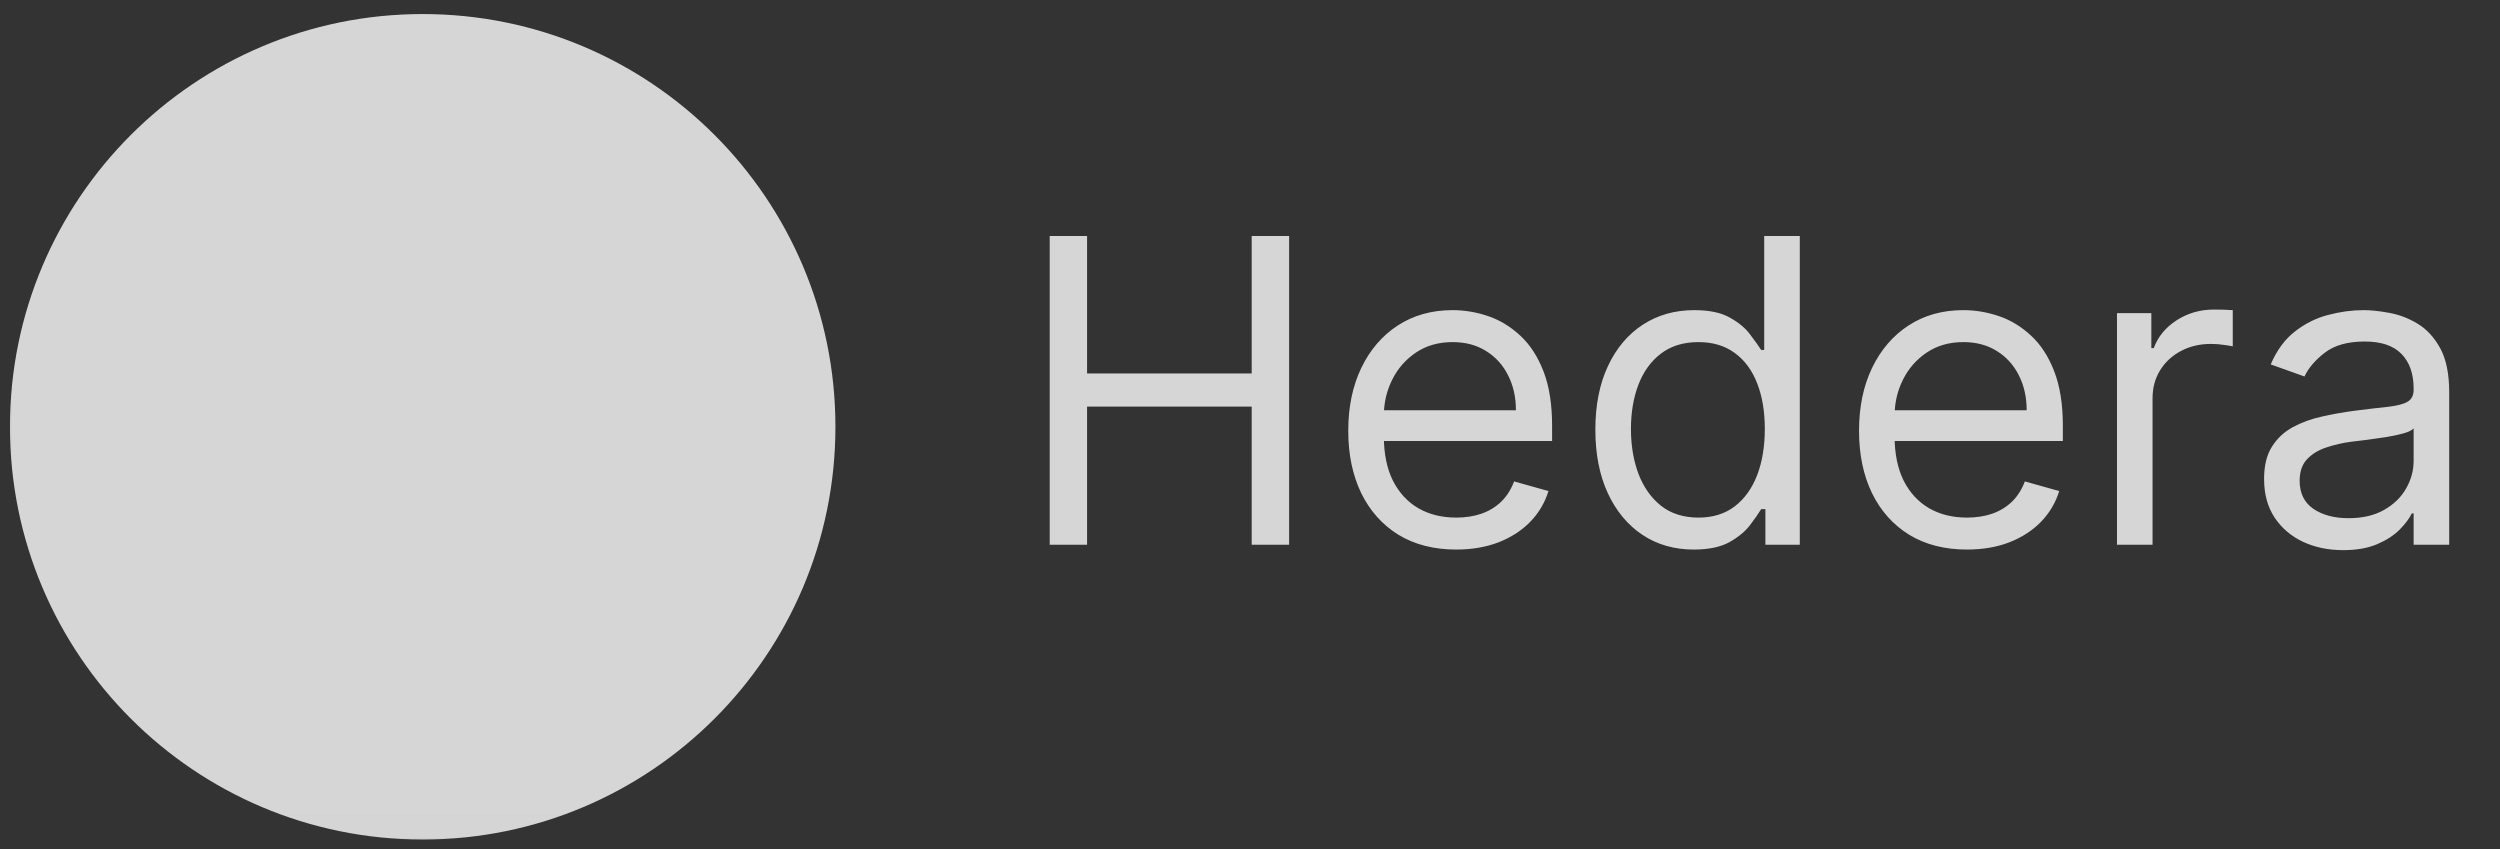 <svg width="106" height="36" viewBox="0 0 106 36" fill="none" xmlns="http://www.w3.org/2000/svg">
<rect x="0" y="0" width="106" height="36" fill="#333333" stroke="none"/>
<mask id="mask0_8303_15146" style="mask-type:luminance" maskUnits="userSpaceOnUse" x="0" y="0" width="106" height="36">
<path d="M105.219 0H0V35.993H105.219V0Z" fill="white"/>
<path d="M14.172 9.346H11.672V26.846H14.172V9.346Z" fill="black"/>
<path d="M24.172 9.346H21.672V26.846H24.172V9.346Z" fill="black"/>
<path d="M24.172 16.846H11.672V19.346H24.172V16.846Z" fill="black"/>
</mask>
<g mask="url(#mask0_8303_15146)">
<path d="M17.922 35.596C27.587 35.596 35.422 27.761 35.422 18.096C35.422 8.431 27.587 0.596 17.922 0.596C8.257 0.596 0.422 8.431 0.422 18.096C0.422 27.761 8.257 35.596 17.922 35.596Z" fill="white" fill-opacity="0.8"/>
</g>
<path d="M44.507 23.096V10.005H46.092V15.835H53.072V10.005H54.658V23.096H53.072V17.241H46.092V23.096H44.507ZM61.743 23.301C60.797 23.301 59.981 23.092 59.295 22.675C58.613 22.253 58.087 21.665 57.716 20.91C57.35 20.152 57.166 19.27 57.166 18.264C57.166 17.258 57.35 16.372 57.716 15.605C58.087 14.834 58.603 14.233 59.263 13.802C59.928 13.368 60.703 13.15 61.59 13.15C62.101 13.15 62.606 13.236 63.105 13.406C63.603 13.576 64.057 13.854 64.466 14.237C64.875 14.616 65.201 15.119 65.444 15.746C65.687 16.372 65.809 17.143 65.809 18.059V18.699H58.24V17.395H64.275C64.275 16.841 64.164 16.346 63.942 15.912C63.725 15.477 63.414 15.134 63.009 14.883C62.608 14.631 62.135 14.505 61.59 14.505C60.989 14.505 60.469 14.655 60.03 14.953C59.596 15.247 59.261 15.63 59.027 16.104C58.792 16.576 58.675 17.084 58.675 17.625V18.494C58.675 19.236 58.803 19.864 59.059 20.38C59.319 20.891 59.679 21.281 60.139 21.55C60.599 21.814 61.134 21.946 61.743 21.946C62.14 21.946 62.498 21.89 62.817 21.78C63.141 21.665 63.42 21.494 63.654 21.268C63.889 21.038 64.07 20.753 64.198 20.412L65.655 20.821C65.502 21.315 65.244 21.75 64.882 22.125C64.519 22.496 64.072 22.785 63.539 22.994C63.007 23.199 62.408 23.301 61.743 23.301ZM71.811 23.301C70.993 23.301 70.27 23.094 69.644 22.681C69.017 22.263 68.527 21.675 68.174 20.917C67.82 20.154 67.643 19.253 67.643 18.213C67.643 17.182 67.82 16.287 68.174 15.528C68.527 14.77 69.019 14.184 69.65 13.77C70.281 13.357 71.01 13.15 71.836 13.15C72.475 13.15 72.981 13.257 73.351 13.47C73.726 13.679 74.012 13.918 74.208 14.186C74.408 14.45 74.564 14.668 74.674 14.838H74.802V10.005H76.311V23.096H74.853V21.588H74.674C74.564 21.767 74.406 21.993 74.201 22.265C73.997 22.534 73.705 22.775 73.326 22.988C72.946 23.197 72.441 23.301 71.811 23.301ZM72.015 21.946C72.62 21.946 73.132 21.788 73.549 21.473C73.967 21.153 74.284 20.712 74.502 20.15C74.719 19.583 74.828 18.929 74.828 18.187C74.828 17.454 74.721 16.813 74.508 16.263C74.295 15.709 73.98 15.279 73.562 14.972C73.144 14.661 72.629 14.505 72.015 14.505C71.376 14.505 70.843 14.67 70.417 14.998C69.995 15.322 69.678 15.763 69.465 16.321C69.256 16.875 69.152 17.497 69.152 18.187C69.152 18.886 69.258 19.521 69.471 20.092C69.689 20.659 70.008 21.111 70.43 21.447C70.856 21.78 71.385 21.946 72.015 21.946ZM83.4 23.301C82.454 23.301 81.637 23.092 80.951 22.675C80.269 22.253 79.743 21.665 79.373 20.91C79.006 20.152 78.823 19.27 78.823 18.264C78.823 17.258 79.006 16.372 79.373 15.605C79.743 14.834 80.259 14.233 80.919 13.802C81.584 13.368 82.36 13.15 83.246 13.15C83.757 13.15 84.262 13.236 84.761 13.406C85.26 13.576 85.713 13.854 86.123 14.237C86.532 14.616 86.858 15.119 87.1 15.746C87.343 16.372 87.465 17.143 87.465 18.059V18.699H79.897V17.395H85.931C85.931 16.841 85.82 16.346 85.598 15.912C85.381 15.477 85.07 15.134 84.665 14.883C84.265 14.631 83.791 14.505 83.246 14.505C82.645 14.505 82.125 14.655 81.686 14.953C81.252 15.247 80.917 15.63 80.683 16.104C80.448 16.576 80.331 17.084 80.331 17.625V18.494C80.331 19.236 80.459 19.864 80.715 20.38C80.975 20.891 81.335 21.281 81.795 21.55C82.255 21.814 82.79 21.946 83.4 21.946C83.796 21.946 84.154 21.89 84.473 21.78C84.797 21.665 85.076 21.494 85.311 21.268C85.545 21.038 85.726 20.753 85.854 20.412L87.311 20.821C87.158 21.315 86.9 21.75 86.538 22.125C86.176 22.496 85.728 22.785 85.196 22.994C84.663 23.199 84.064 23.301 83.4 23.301ZM89.76 23.096V13.278H91.217V14.761H91.319C91.498 14.275 91.822 13.881 92.291 13.579C92.76 13.276 93.288 13.125 93.876 13.125C93.987 13.125 94.125 13.127 94.291 13.131C94.458 13.136 94.584 13.142 94.669 13.15V14.684C94.618 14.672 94.5 14.652 94.317 14.627C94.138 14.597 93.948 14.582 93.748 14.582C93.271 14.582 92.845 14.682 92.47 14.883C92.099 15.079 91.805 15.351 91.588 15.701C91.375 16.046 91.268 16.44 91.268 16.883V23.096H89.76ZM99.346 23.326C98.724 23.326 98.159 23.209 97.652 22.975C97.145 22.736 96.742 22.393 96.444 21.946C96.146 21.494 95.997 20.949 95.997 20.309C95.997 19.747 96.107 19.291 96.329 18.942C96.551 18.588 96.847 18.311 97.218 18.111C97.588 17.91 97.997 17.761 98.445 17.663C98.897 17.561 99.35 17.48 99.806 17.42C100.403 17.344 100.887 17.286 101.257 17.248C101.632 17.205 101.905 17.135 102.075 17.037C102.25 16.939 102.338 16.768 102.338 16.525V16.474C102.338 15.844 102.165 15.354 101.82 15.004C101.479 14.655 100.961 14.48 100.267 14.48C99.546 14.48 98.982 14.638 98.573 14.953C98.163 15.268 97.876 15.605 97.71 15.963L96.278 15.451C96.534 14.855 96.874 14.39 97.301 14.058C97.731 13.721 98.2 13.487 98.707 13.355C99.218 13.219 99.721 13.15 100.215 13.15C100.531 13.15 100.893 13.189 101.302 13.265C101.715 13.338 102.114 13.489 102.497 13.719C102.885 13.949 103.207 14.297 103.463 14.761C103.718 15.226 103.846 15.848 103.846 16.628V23.096H102.338V21.767H102.261C102.159 21.98 101.988 22.208 101.749 22.451C101.511 22.694 101.193 22.9 100.797 23.071C100.401 23.241 99.917 23.326 99.346 23.326ZM99.576 21.971C100.173 21.971 100.676 21.854 101.085 21.62C101.498 21.386 101.809 21.083 102.018 20.712C102.231 20.341 102.338 19.951 102.338 19.543V18.162C102.274 18.238 102.133 18.309 101.916 18.373C101.703 18.432 101.455 18.486 101.174 18.532C100.897 18.575 100.627 18.613 100.362 18.648C100.102 18.677 99.891 18.703 99.73 18.724C99.338 18.775 98.971 18.858 98.63 18.974C98.293 19.084 98.021 19.253 97.812 19.479C97.607 19.7 97.505 20.003 97.505 20.386C97.505 20.91 97.699 21.307 98.087 21.575C98.479 21.839 98.975 21.971 99.576 21.971Z" fill="white" fill-opacity="0.8"/>
</svg>
